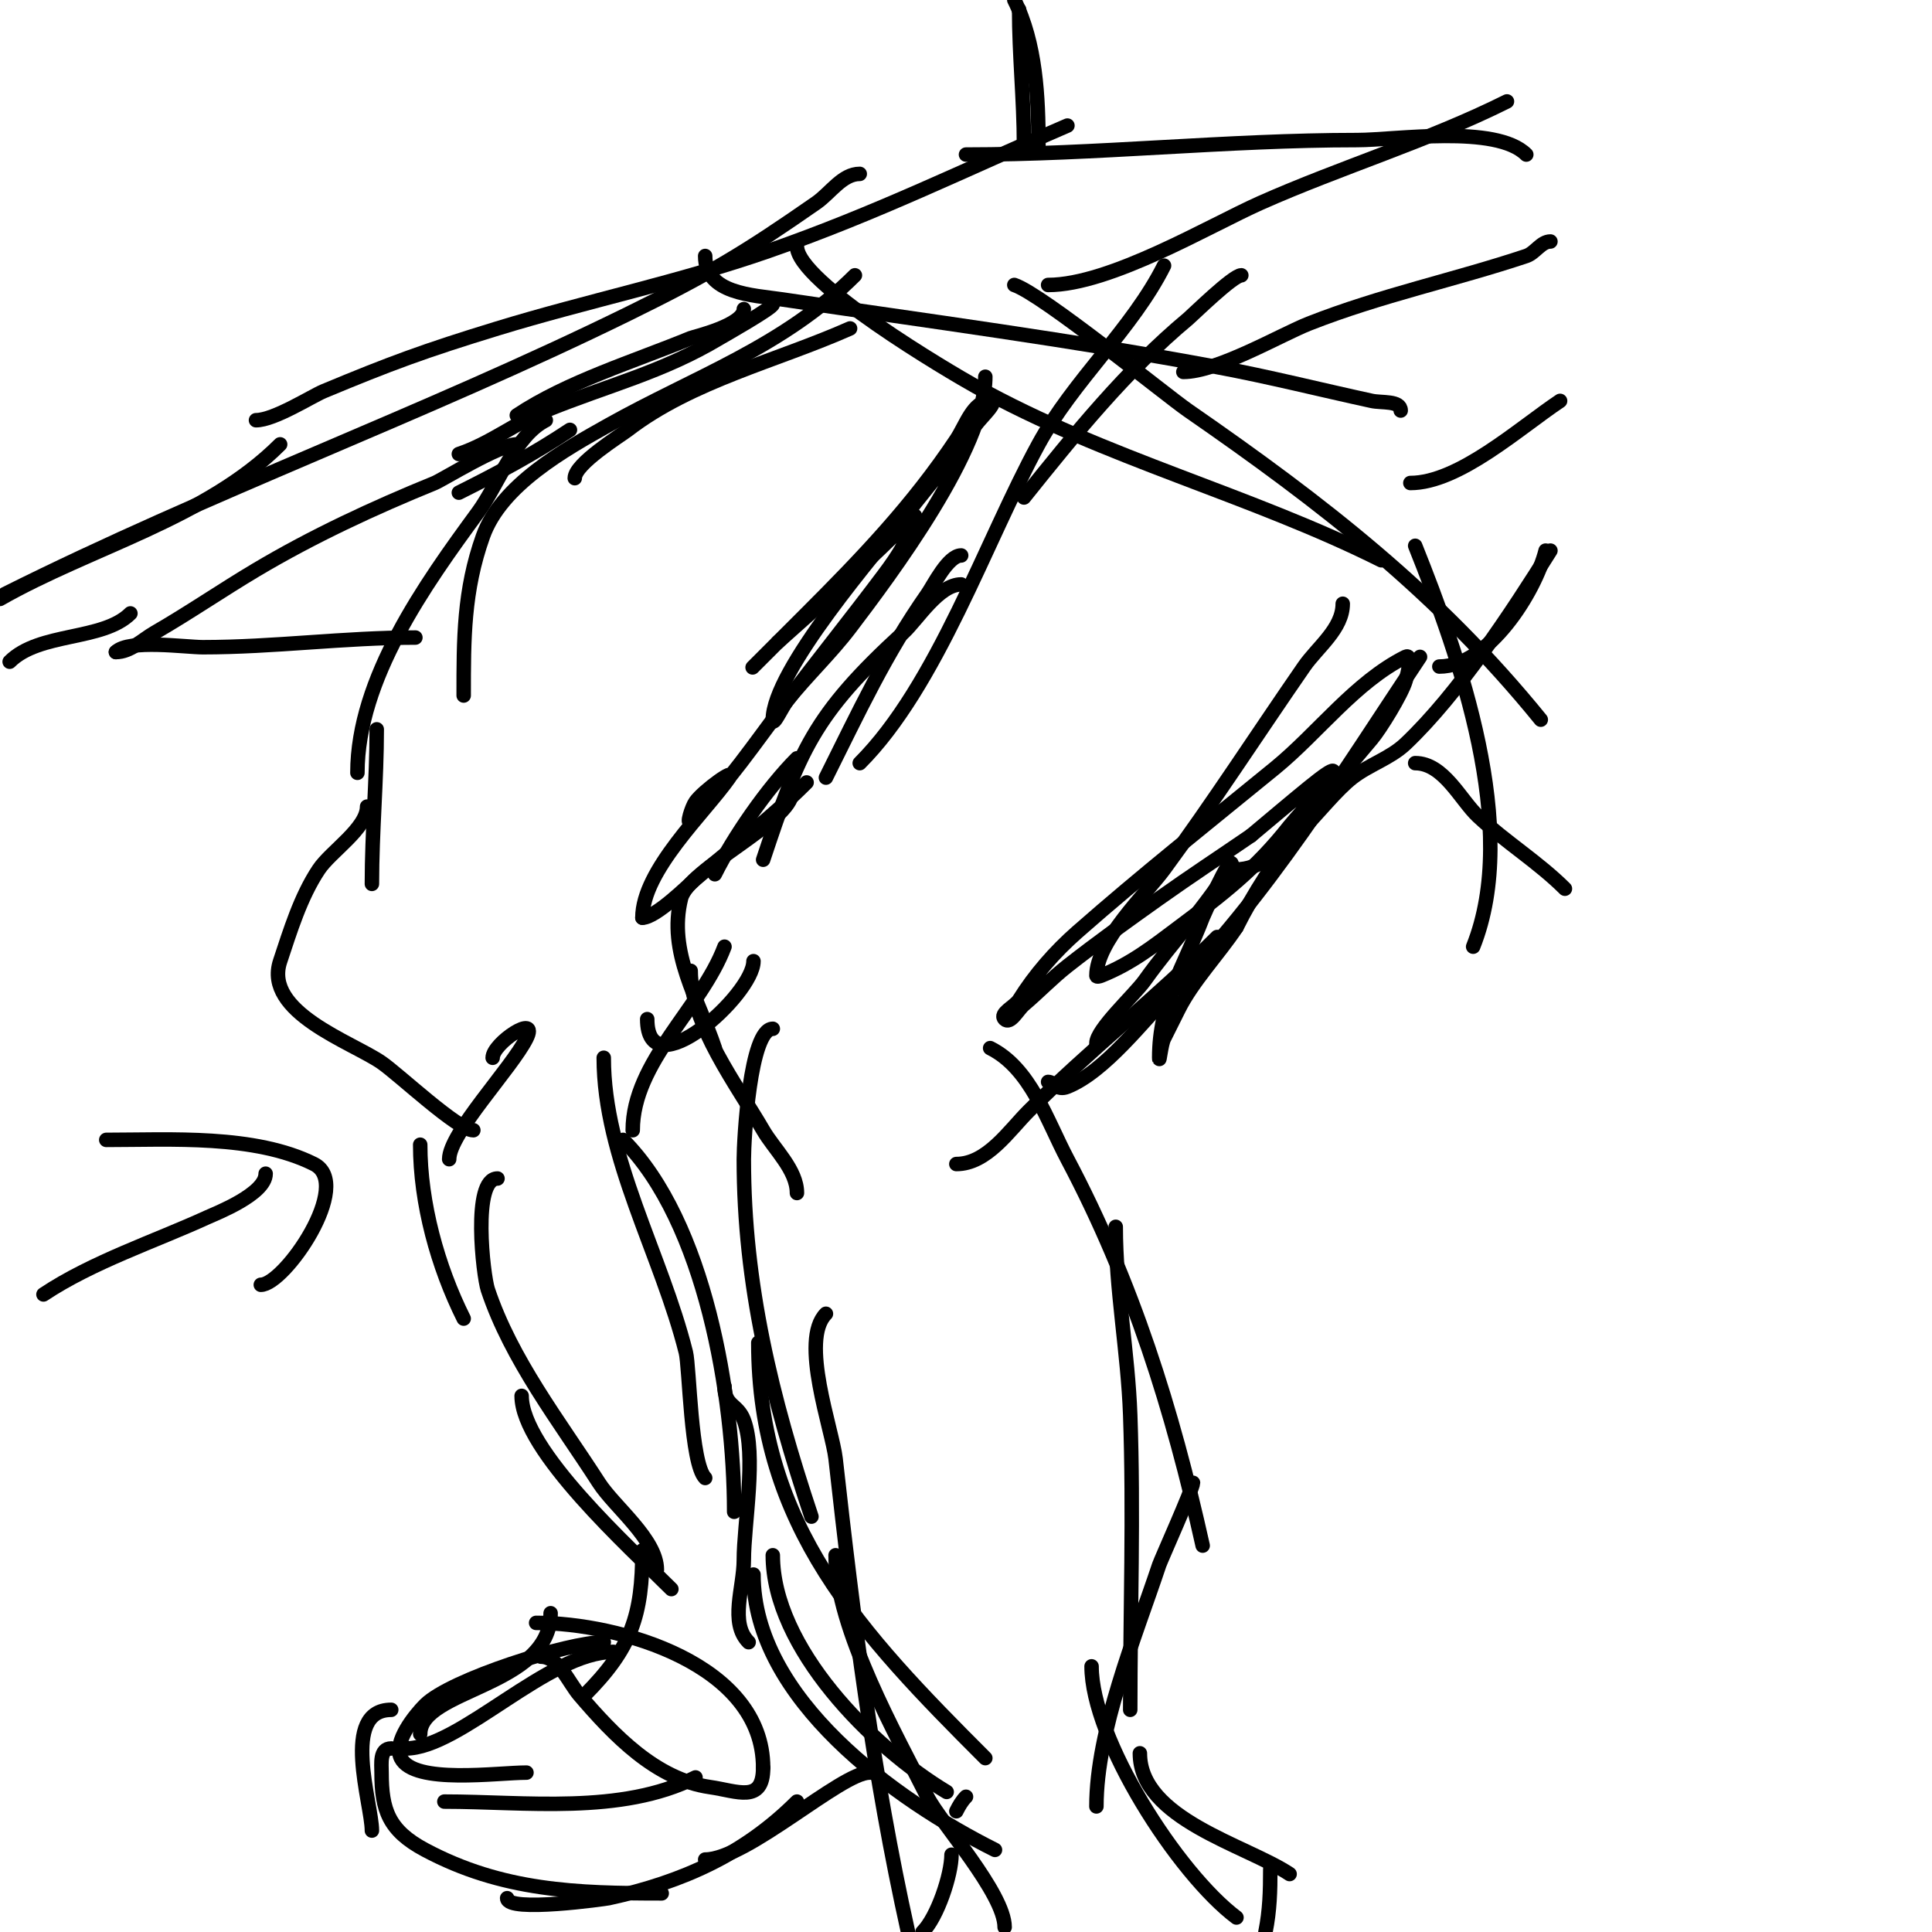 <svg viewBox='0 0 400 400' version='1.1' xmlns='http://www.w3.org/2000/svg' xmlns:xlink='http://www.w3.org/1999/xlink'><g fill='none' stroke='#000000' stroke-width='3' stroke-linecap='round' stroke-linejoin='round'><path d='M257,57c-1.712,0 -10.167,8.306 -11,9c-12.765,10.637 -23.636,24.044 -34,37'/><path d='M241,55c-6.516,13.033 -18.804,23.808 -26,37c-10.894,19.972 -21.039,50.039 -37,66'/><path d='M199,115c-2.724,0 -5.742,6.203 -7,8c-8.639,12.342 -14.238,24.476 -21,38'/><path d='M199,121c-4.618,0 -9.074,7.318 -12,10c-18.669,17.113 -21.477,24.432 -29,47'/><path d='M165,157c-6.157,6.157 -13.174,16.349 -17,24'/><path d='M164,164c0,6.066 -21.458,15.832 -23,22c-2.799,11.197 3.639,20.916 7,31'/><path d='M143,201c0,11.089 9.807,24.03 15,33c2.27,3.92 7,8.204 7,13'/><path d='M160,213c-4.751,0 -6,23.051 -6,27c0,26.027 5.794,49.382 14,74'/><path d='M157,278c0,37.889 21.198,60.198 47,86'/><path d='M156,326c0,25.694 29.47,46.735 50,57'/><path d='M205,217c8.393,4.196 11.765,15.001 16,23c13.506,25.512 21.76,51.922 28,80'/><path d='M231,254c0,12.994 2.534,25.96 3,39c0.724,20.279 0,40.701 0,61'/><path d='M247,307c0,1.142 -6.653,15.958 -7,17c-4.95,14.851 -13,34.239 -13,50'/><path d='M198,241c6.341,0 10.91,-6.91 15,-11c12.535,-12.535 26.512,-23.512 39,-36'/><path d='M217,224c1.255,0 1.788,1.885 4,1c7.741,-3.096 15.968,-13.968 21,-19c20.223,-20.223 36.135,-46.203 52,-70'/><path d='M256,180c9.151,0 17.444,-13.901 24,-19c3.431,-2.668 7.845,-4.011 11,-7c10.918,-10.343 22.082,-27.331 30,-40'/><path d='M171,272c-5.476,5.476 1.334,24.003 2,30c3.645,32.805 7.807,65.634 15,98'/><path d='M173,322c0,15.167 12.799,37.598 19,50c2.61,5.22 16,20.004 16,27'/><path d='M160,322c0,19.083 20.513,39.708 36,49'/><path d='M226,345c0,15.082 17.824,42.868 30,52'/><path d='M236,363c0,13.614 22.056,19.037 31,25'/><path d='M263,387c0,4.566 -0.103,8.515 -1,13'/><path d='M200,372c-0.85,0.85 -1.463,1.925 -2,3'/><path d='M197,384c0,4.09 -2.894,12.894 -6,16'/><path d='M176,68c-15.13,6.724 -32.82,10.862 -46,21c-1.541,1.186 -11,7.021 -11,10'/><path d='M177,57c-14.796,14.796 -33.059,20.953 -51,31c-9.01,5.046 -22.215,12.402 -26,23c-4.033,11.291 -4,21.353 -4,33'/><path d='M113,87c-6.351,3.176 -9.925,13.444 -14,19c-10.95,14.931 -25,34.542 -25,54'/><path d='M298,138c10.159,0 19.878,-15.511 22,-24'/><path d='M146,53c0,7.861 9.725,8.07 16,9c30.185,4.472 59.894,8.387 90,14c10.734,2.001 21.33,4.681 32,7c2.06,0.448 6,-0.108 6,2'/><path d='M165,51c0,7.418 31.887,26.16 37,29c26.928,14.96 56.787,22.394 84,36'/><path d='M210,59c5.807,1.936 31.178,22.661 36,26c27.815,19.257 51.592,37.652 73,64'/><path d='M293,113c9.159,22.898 21.819,58.453 12,83'/><path d='M293,158c5.886,0 9.392,7.617 13,11c5.604,5.254 12.567,9.567 18,15'/><path d='M118,89c-7.433,4.955 -15.024,9.012 -23,13'/><path d='M154,64c0,3.342 -10.359,5.736 -11,6c-11.611,4.781 -25.552,9.035 -36,16'/><path d='M160,63c0,0.758 -10.421,6.653 -11,7c-11.829,7.097 -23.189,9.781 -36,15c-6.31,2.571 -11.487,6.829 -18,9'/><path d='M86,132c-14.692,0 -29.313,2 -44,2c-3.544,0 -15.313,-1.687 -18,1'/><path d='M24,135c2.981,0 5.418,-2.51 8,-4c7.131,-4.114 13.926,-8.789 21,-13c11.786,-7.015 24.298,-12.825 37,-18c1.582,-0.644 13.425,-8 17,-8'/><path d='M27,127c-5.707,5.707 -18.839,3.839 -25,10'/><path d='M0,124c18.734,-10.705 42.559,-16.559 58,-32'/><path d='M1,123c42.246,-21.123 86.635,-37.217 129,-58c17.158,-8.417 24.439,-12.871 39,-23c2.96,-2.059 5.394,-6 9,-6'/><path d='M53,87c3.765,0 11.552,-4.98 14,-6c13.866,-5.777 20.832,-8.357 36,-13c18.563,-5.683 37.664,-9.622 56,-16c22.553,-7.845 40.864,-16.942 62,-26'/><path d='M200,32c26.961,0 53.92,-3 81,-3c7.875,0 28.728,-3.272 35,3'/><path d='M217,59c12.877,0 33.451,-12.312 44,-17c16.595,-7.376 34.794,-12.897 51,-21'/><path d='M245,77c7.039,0 20.236,-7.729 26,-10c14.909,-5.873 30.076,-9.025 45,-14c1.844,-0.615 3.056,-3 5,-3'/><path d='M292,100c10.043,0 22.57,-11.38 31,-17'/><path d='M210,0c4.479,8.959 5,20.071 5,30'/><path d='M211,2c0,9.417 1,18.635 1,28'/><path d='M78,151c0,10.591 -1,21.166 -1,32'/><path d='M76,167c0,4.482 -7.521,9.282 -10,13c-3.801,5.701 -5.954,12.862 -8,19c-3.531,10.593 14.853,16.744 21,21c3.706,2.566 15.804,14 19,14'/><path d='M102,219c0,-3.024 9.714,-9.428 7,-4c-3.068,6.137 -16,19.634 -16,25'/><path d='M87,237c0,12.136 3.616,25.232 9,36'/><path d='M103,244c-5.296,0 -2.97,20.091 -2,23c4.851,14.553 14.867,27.349 23,40c3.206,4.987 12,11.701 12,18'/><path d='M108,289c0,11.24 22.441,31.441 31,40'/><path d='M133,321c0,13.398 -2.236,20.236 -12,30'/><path d='M127,342c-13.575,0 -31.742,20 -43,20'/><path d='M114,334c0,15.206 -27,15.691 -27,25'/><path d='M125,340c-7.262,0 -31.697,7.697 -37,13c-1.969,1.969 -6.674,7.652 -5,11c2.744,5.487 19.996,3 26,3'/><path d='M109,367'/><path d='M112,343c3.658,0 5.666,5.277 8,8c7.033,8.205 15.75,17.393 27,19c5.645,0.806 11,3.451 11,-4'/><path d='M158,366c0,-21.475 -29.803,-30 -47,-30'/><path d='M92,373c16.734,0 36.518,2.741 52,-5'/><path d='M81,354c-10.581,0 -4,19.448 -4,25'/><path d='M81,362c-2.46,0 -2,3.207 -2,5c0,7.726 1.454,11.975 9,16c15.966,8.515 31.421,9 49,9'/><path d='M105,393c0,3.038 20.492,0.11 21,0c15.457,-3.36 28.172,-9.172 39,-20'/><path d='M146,385c8.598,0 28.186,-18 34,-18'/><path d='M125,219c0,20.682 11.929,40.715 17,61c0.755,3.02 1.008,23.008 4,26'/><path d='M129,236c16.998,16.998 23,53.094 23,77'/><path d='M150,287c0,4.176 2.734,3.625 4,7c2.707,7.218 0,21.527 0,29c0,5.676 -3.014,12.986 1,17'/><path d='M134,211c0,14.734 22,-5.049 22,-12'/><path d='M131,234c0,-14.131 14.24,-25.305 19,-38'/><path d='M204,78c0,14.851 -19.717,41.101 -28,52c-4.004,5.268 -8.867,9.833 -13,15c-1.041,1.301 -3,5.667 -3,4c0,-10.153 21.541,-34.732 28,-43c4.68,-5.99 9.659,-11.76 14,-18c1.11,-1.596 4.944,-5 3,-5c-3.543,0 -5.034,5.052 -7,8c-9.055,13.582 -19.496,24.496 -31,36c-2.667,2.667 -5.333,5.333 -8,8c-1,1 -4,4 -3,3c1.667,-1.667 3.333,-3.333 5,-5'/><path d='M161,133c9.73,-8.649 18.964,-16.964 28,-26c1.491,-1.491 -0.99,4.149 -2,6c-1.151,2.11 -2.558,4.077 -4,6c-6.56,8.747 -13.406,17.278 -20,26c-6.374,8.431 -12.522,17.522 -20,25c-0.972,0.972 0.201,-2.882 1,-4c1.667,-2.333 8.644,-7.349 7,-5c-5.065,7.236 -18,19.197 -18,29'/><path d='M133,190c2.798,0 9.619,-6.817 11,-8c8.101,-6.944 15.521,-12.521 23,-20'/><path d='M278,125c0,5.185 -5.239,9.011 -8,13c-9.679,13.981 -18.898,28.29 -29,42c-3.763,5.107 -14,14.829 -14,22c0,0.333 0.691,0.124 1,0c6.222,-2.489 10.708,-6.031 16,-10c9.117,-6.838 15.933,-12.006 23,-21c1.598,-2.033 16.731,-18.344 4,-8c-4.041,3.283 -8,6.667 -12,10'/><path d='M259,173c-6.333,4.333 -12.744,8.555 -19,13c-6.413,4.557 -12.814,9.14 -19,14c-3.156,2.48 -5.936,5.407 -9,8c-1.272,1.077 -2.821,4.179 -4,3c-1.179,-1.179 2.117,-2.587 3,-4c3.258,-5.212 7.386,-9.94 12,-14c13.427,-11.815 27.215,-22.721 41,-34c8.895,-7.278 16.586,-17.793 27,-23c1.491,-0.745 0.479,3.404 0,5c-0.829,2.762 -5.249,9.931 -7,12c-10.015,11.836 -20.977,24.954 -28,39'/><path d='M256,192c-3.723,5.585 -9.073,11.147 -12,17c-1.242,2.485 -1.855,3.71 -3,6c-0.615,1.229 -1,5.374 -1,4c0,-11.486 5.02,-18.651 9,-29c0.097,-0.253 6,-13.69 6,-11'/><path d='M255,179c-5.194,8.656 -12.121,15.769 -18,24c-2.162,3.026 -10,10.134 -10,13'/><path d='M22,236c13.252,0 30.718,-1.141 43,5c8.283,4.142 -6.1,25 -11,25'/><path d='M55,243c0,4.229 -10.287,8.215 -12,9c-10.893,4.993 -23.9,9.267 -34,16'/></g>
</svg>